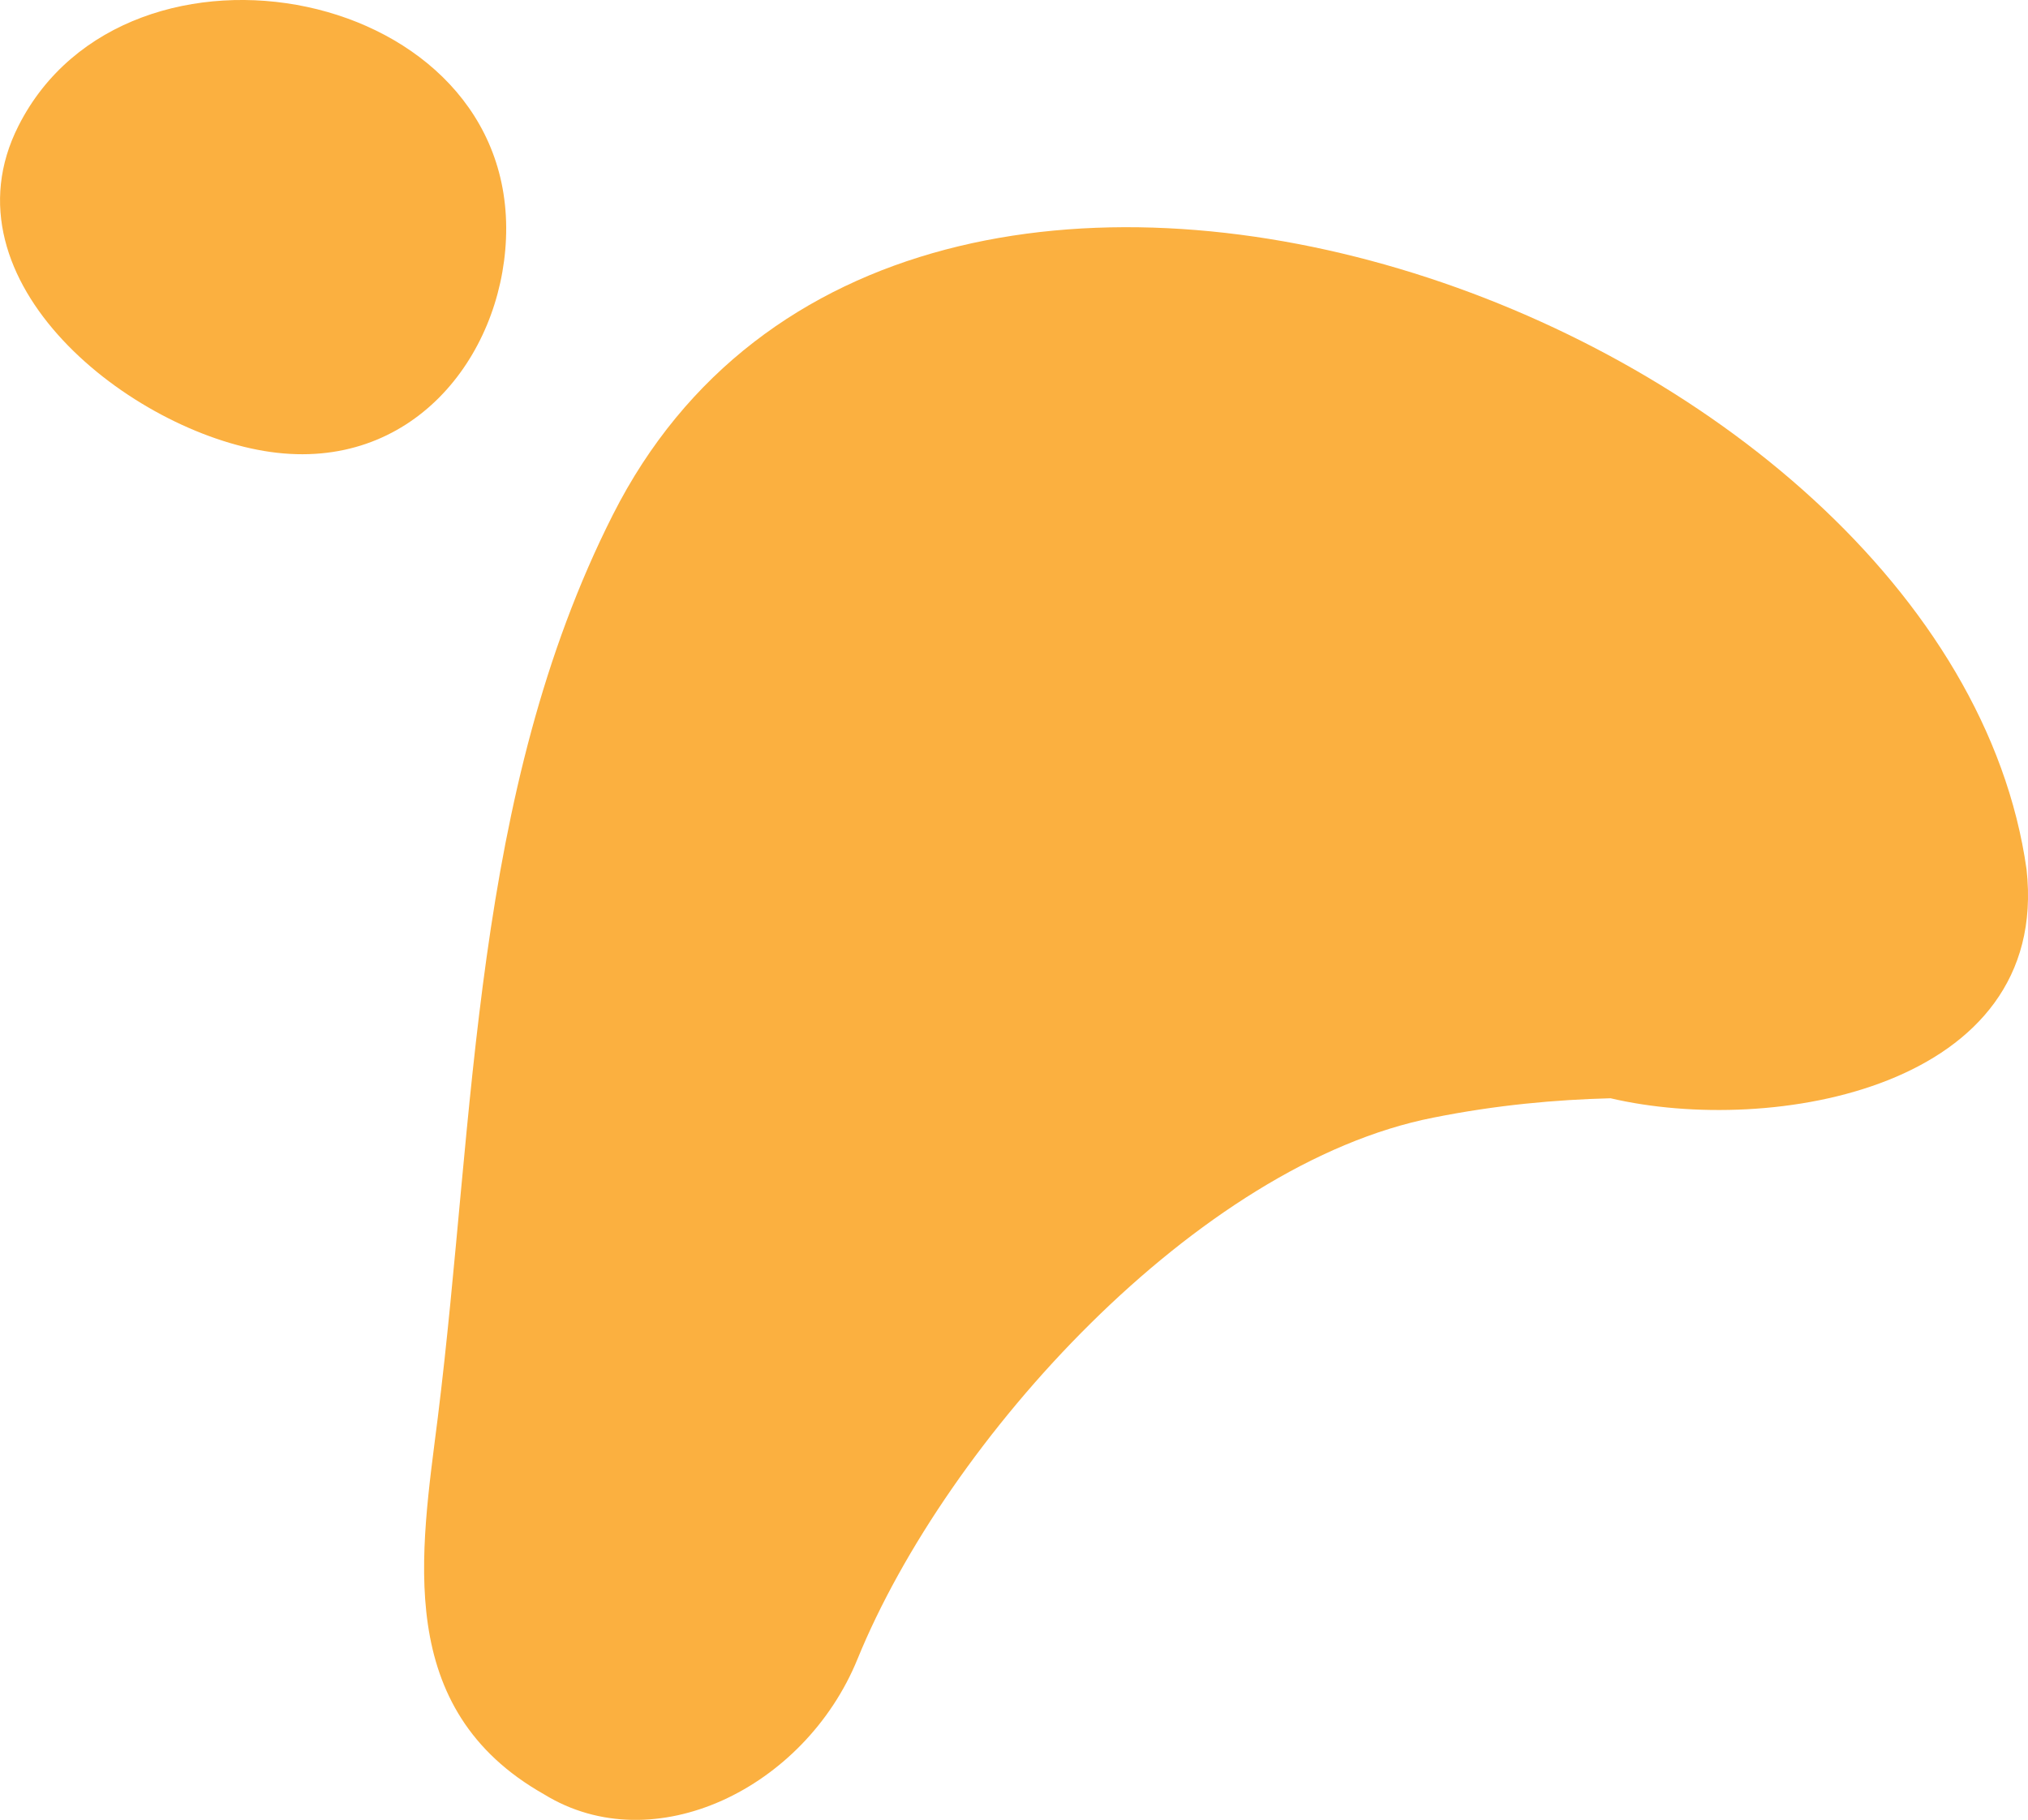 <?xml version="1.0" encoding="utf-8"?>
<!-- Generator: Adobe Illustrator 25.3.1, SVG Export Plug-In . SVG Version: 6.00 Build 0)  -->
<svg version="1.1" id="Isolation_Mode" xmlns="http://www.w3.org/2000/svg" xmlns:xlink="http://www.w3.org/1999/xlink" x="0px"
	 y="0px" width="99.64px" height="89.43px" viewBox="0 0 99.64 89.43" style="enable-background:new 0 0 99.64 89.43;"
	 xml:space="preserve">
<style type="text/css">
	.st0{fill:#FBB040;}
</style>
<path class="st0" d="M79.13,53.97c7.93,1.86,21.62-0.49,20.44-11.24C95.74,15.54,44.4-2.99,30.11,25.3
	c-6.92,13.7-6.75,29.47-8.6,44.36c-0.83,6.63-2.21,14.32,5.23,18.52c5.39,3.31,12.8-0.3,15.39-6.65
	c4.4-10.79,16.72-24.34,28.3-26.61C73.53,54.3,76.43,54.04,79.13,53.97z"/>
<path class="st0" d="M24.86,11.74c-0.25,5.83-4.63,11.45-11.57,10.47C6.47,21.25-2.98,13.85,0.91,6.18
	C6.24-4.35,25.39-0.72,24.86,11.74z"/>
</svg>
